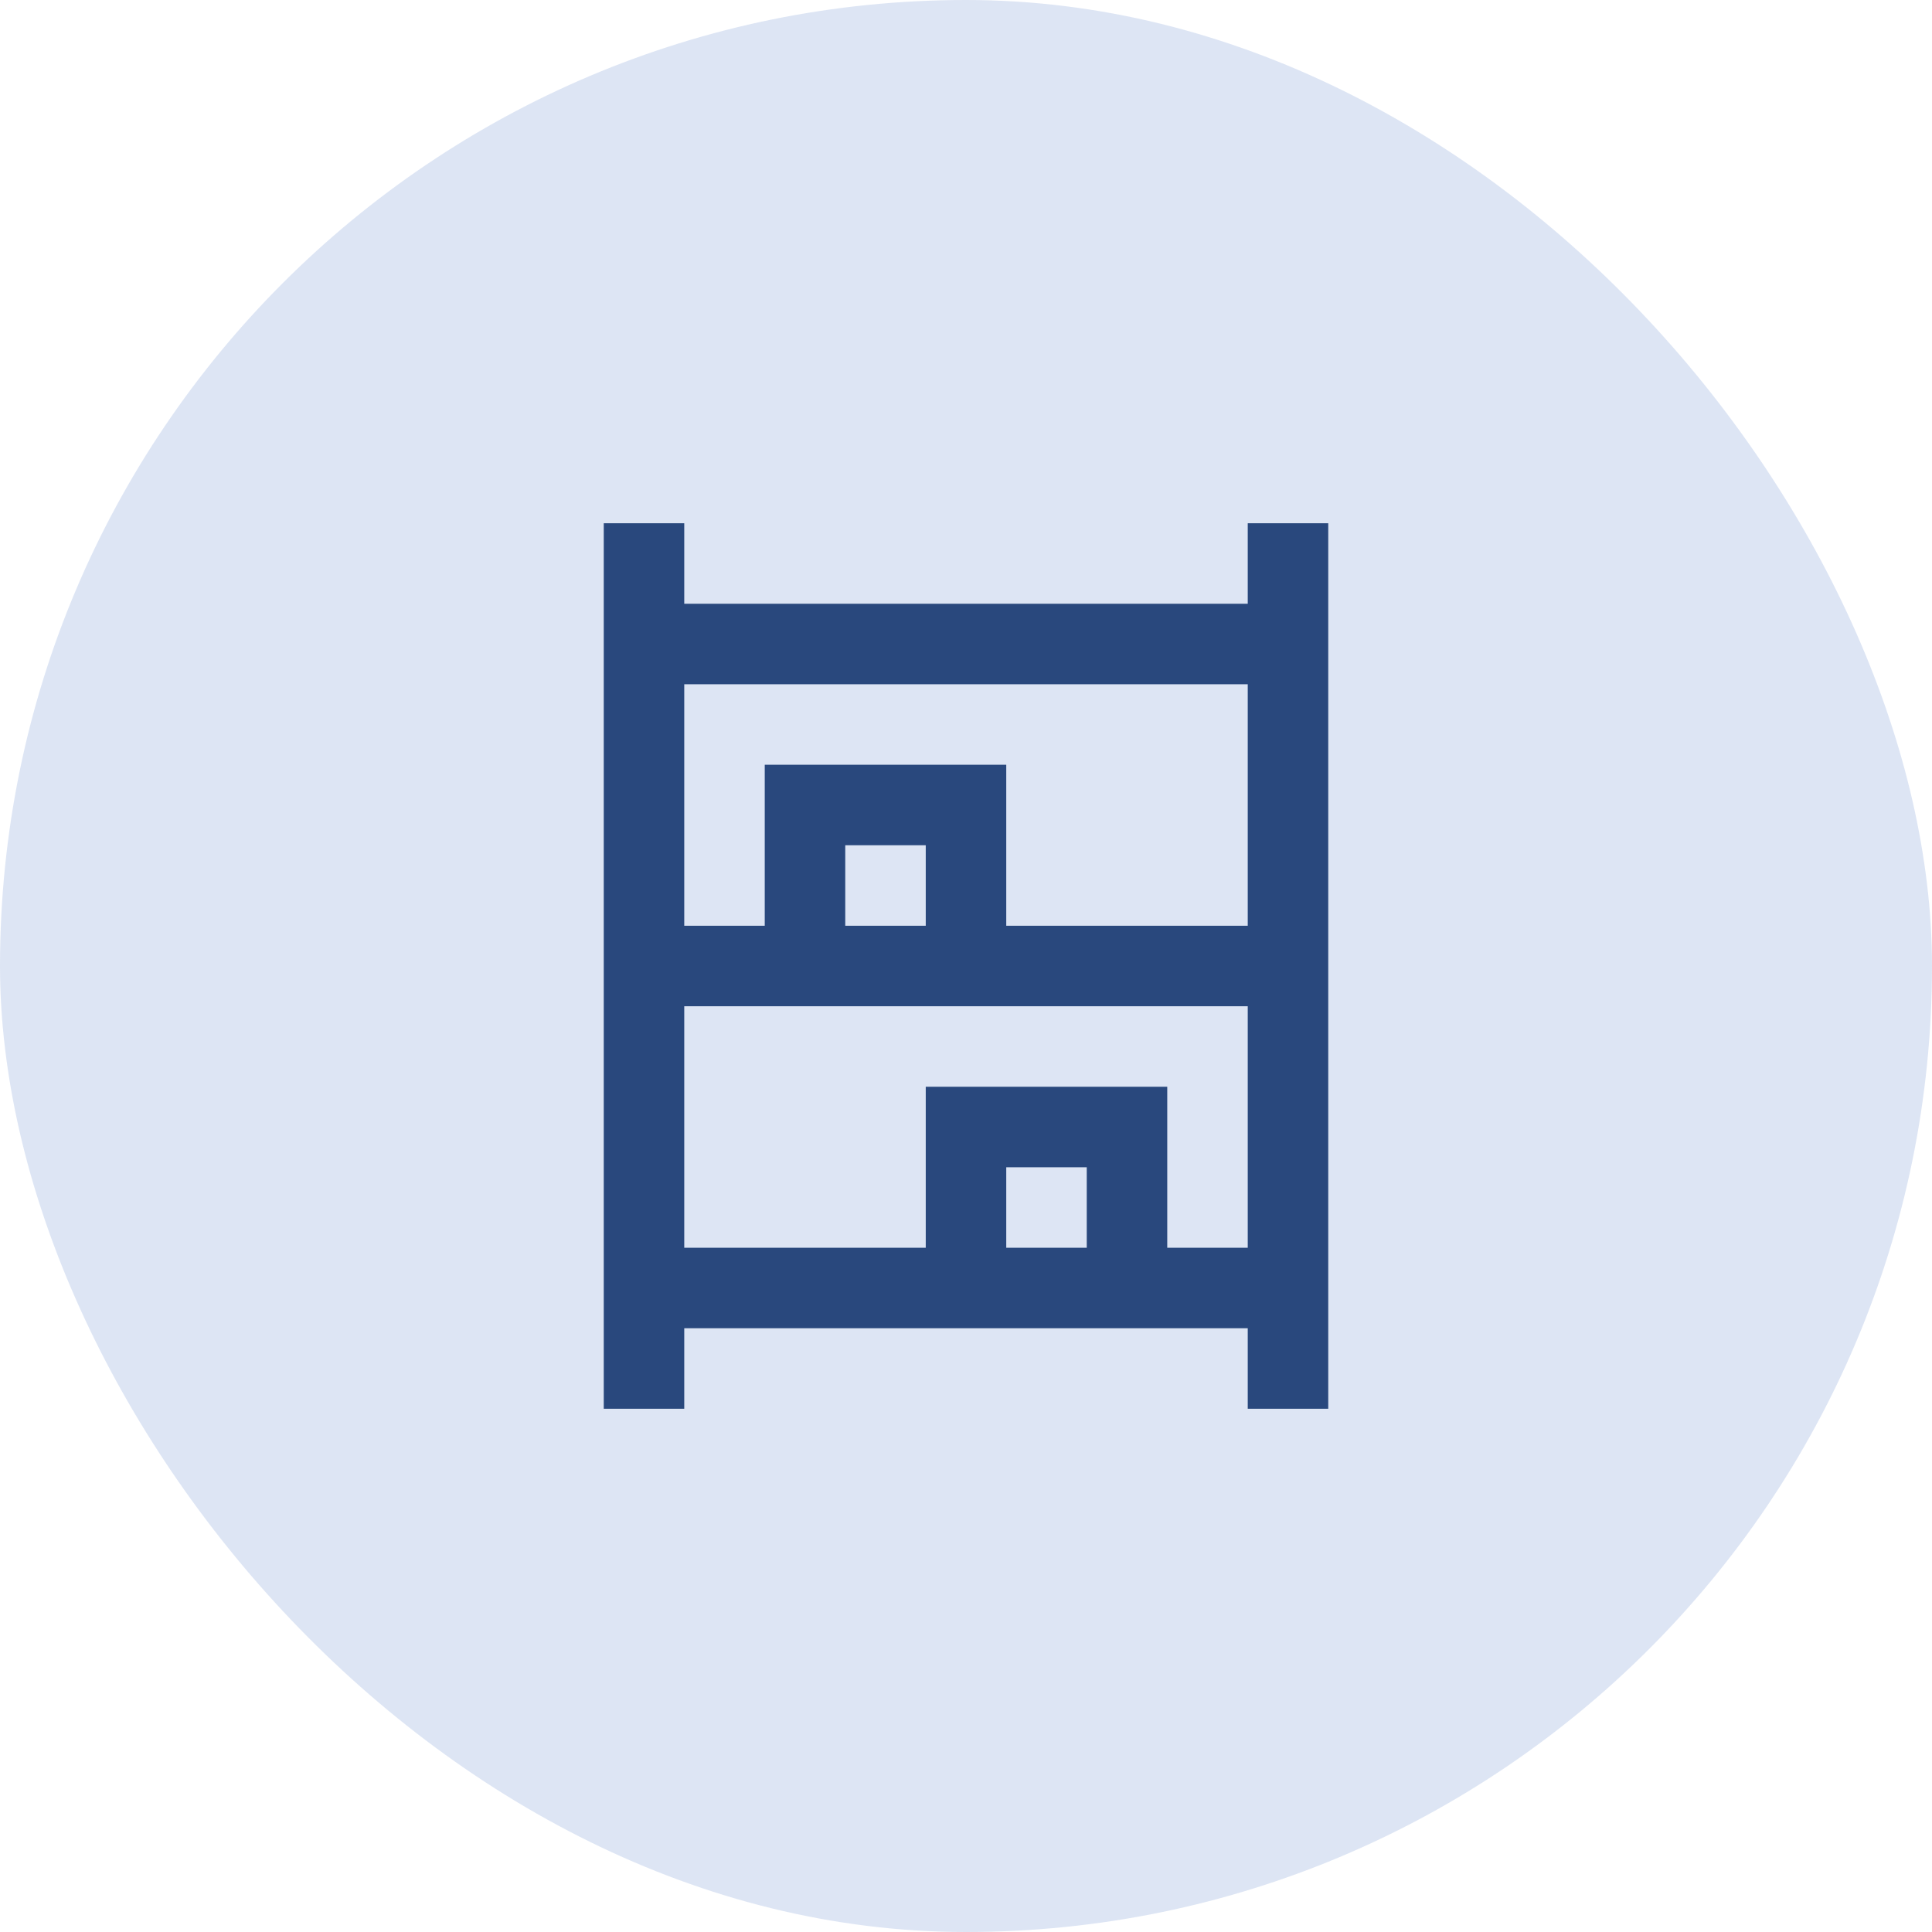 <svg width="48" height="48" viewBox="0 0 48 48" fill="none" xmlns="http://www.w3.org/2000/svg">
<rect width="48" height="48" rx="24" fill="#5681CA" fill-opacity="0.2"/>
<path d="M15 35V13H17V15H31V13H33V35H31V33H17V35H15ZM17 23H19V19H25V23H31V17H17V23ZM17 31H23V27H29V31H31V25H17V31ZM21 23H23V21H21V23ZM25 31H27V29H25V31Z" fill="#29487D"/>
</svg>
